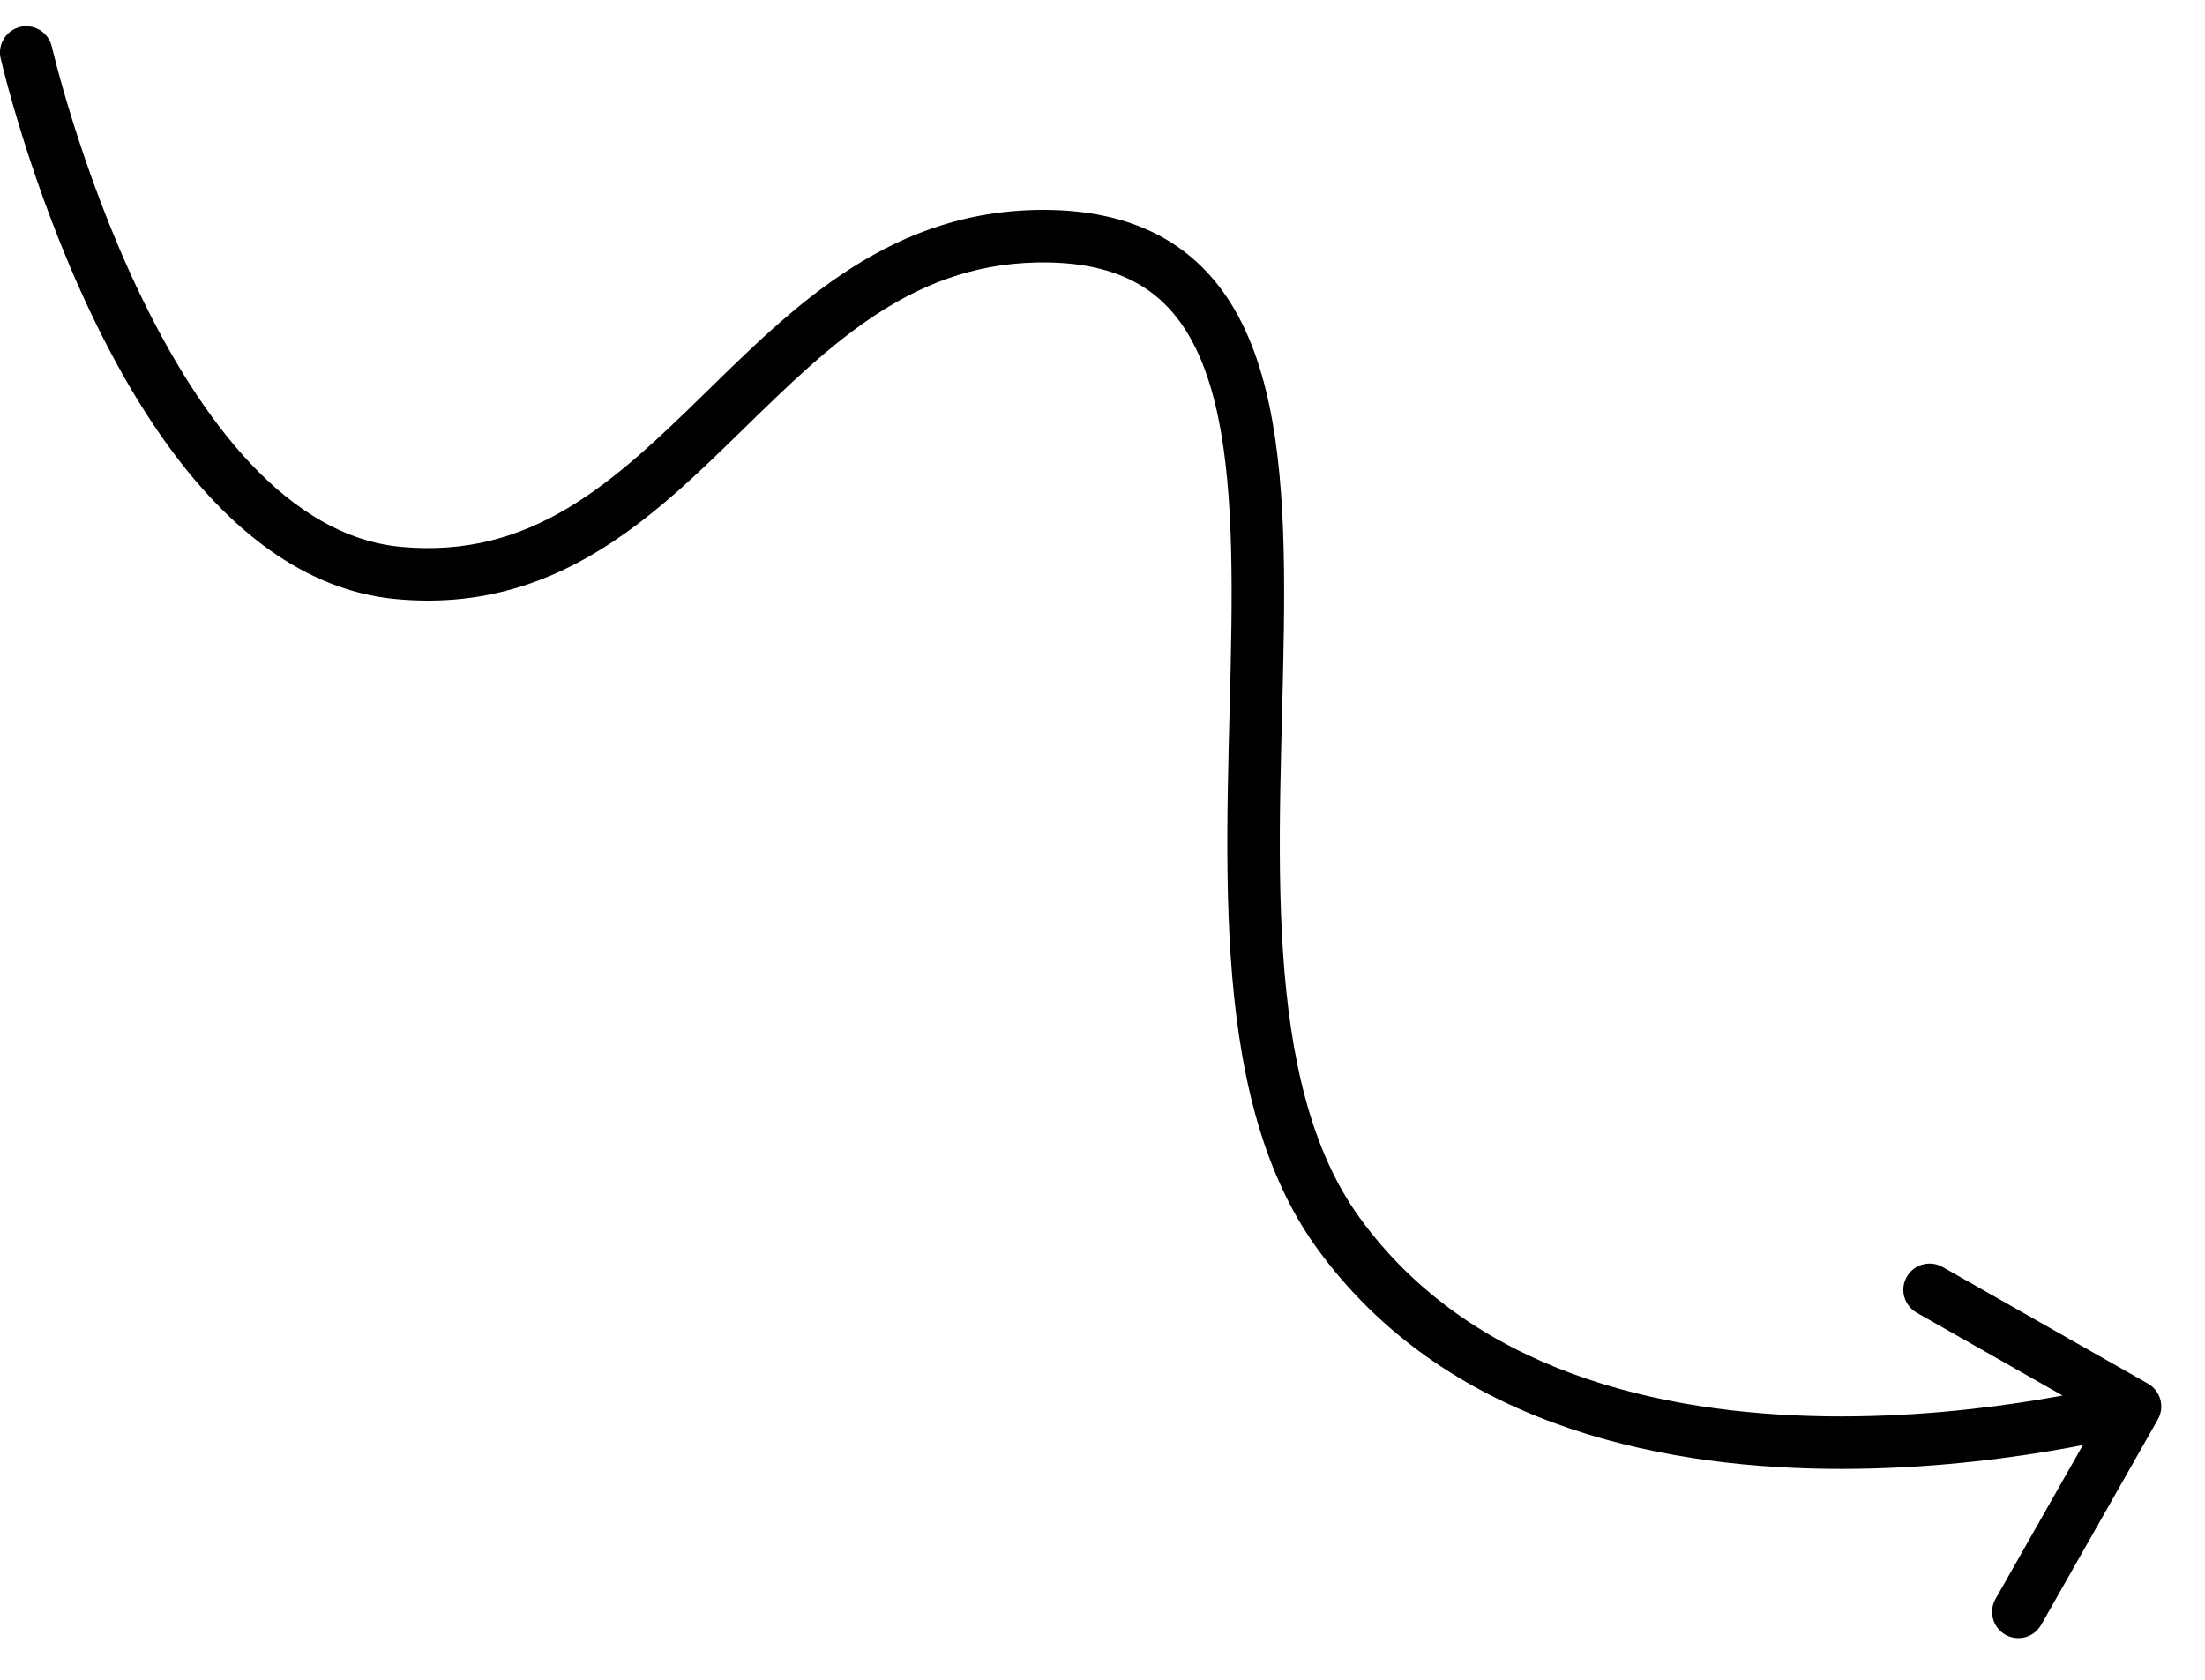 <?xml version="1.0" encoding="UTF-8"?> <svg xmlns="http://www.w3.org/2000/svg" width="42" height="32" viewBox="0 0 42 32" fill="none"><path d="M0.012 1.111C-0.049 0.842 0.119 0.574 0.388 0.512C0.657 0.451 0.925 0.619 0.987 0.888L0.5 1L0.012 1.111ZM7.599 10.915L7.554 11.413L7.599 10.915ZM20 4.5L19.99 5L20 4.5ZM25.5 23.5L25.904 23.206L25.904 23.206L25.5 23.5ZM40.914 26.358C41.154 26.495 41.238 26.8 41.102 27.04L38.879 30.953C38.743 31.193 38.438 31.277 38.198 31.141C37.958 31.005 37.873 30.699 38.01 30.459L39.985 26.981L36.507 25.006C36.267 24.869 36.182 24.564 36.319 24.324C36.455 24.084 36.76 24 37.001 24.136L40.914 26.358ZM0.5 1C0.987 0.888 0.987 0.888 0.987 0.888C0.987 0.888 0.987 0.888 0.987 0.888C0.987 0.888 0.987 0.888 0.987 0.889C0.987 0.889 0.988 0.891 0.988 0.893C0.989 0.897 0.991 0.903 0.993 0.911C0.996 0.928 1.003 0.953 1.011 0.986C1.027 1.053 1.052 1.152 1.086 1.279C1.153 1.532 1.255 1.897 1.393 2.336C1.669 3.216 2.086 4.389 2.652 5.572C3.22 6.759 3.927 7.934 4.774 8.833C5.621 9.731 6.576 10.32 7.645 10.418L7.599 10.915L7.554 11.413C6.159 11.286 4.993 10.522 4.047 9.519C3.101 8.516 2.341 7.24 1.75 6.004C1.157 4.765 0.724 3.544 0.439 2.635C0.296 2.18 0.19 1.801 0.119 1.536C0.084 1.403 0.058 1.298 0.04 1.226C0.031 1.19 0.024 1.162 0.02 1.142C0.017 1.133 0.016 1.125 0.014 1.12C0.014 1.118 0.013 1.116 0.013 1.114C0.013 1.113 0.013 1.113 0.013 1.112C0.012 1.112 0.012 1.112 0.012 1.112C0.012 1.112 0.012 1.111 0.5 1ZM7.599 10.915L7.645 10.418C10.13 10.645 11.683 9.196 13.421 7.497C15.116 5.841 16.989 3.94 20.01 4L20 4.5L19.99 5C17.449 4.949 15.865 6.507 14.12 8.212C12.42 9.874 10.554 11.688 7.554 11.413L7.599 10.915ZM20 4.5L20.01 4C21.002 4.02 21.812 4.263 22.457 4.719C23.101 5.174 23.538 5.813 23.833 6.553C24.413 8.006 24.481 9.944 24.455 11.949C24.429 13.995 24.304 16.135 24.438 18.142C24.573 20.147 24.964 21.914 25.904 23.206L25.5 23.5L25.096 23.794C23.986 22.27 23.579 20.272 23.441 18.209C23.302 16.149 23.43 13.918 23.455 11.936C23.481 9.913 23.4 8.167 22.904 6.924C22.661 6.315 22.328 5.853 21.879 5.535C21.431 5.218 20.827 5.017 19.99 5L20 4.5ZM25.5 23.5L25.904 23.206C28.029 26.125 31.617 26.936 34.79 26.981C36.364 27.003 37.804 26.835 38.852 26.661C39.375 26.574 39.799 26.485 40.09 26.419C40.236 26.386 40.348 26.359 40.424 26.34C40.461 26.33 40.49 26.323 40.508 26.318C40.517 26.316 40.524 26.314 40.529 26.312C40.531 26.312 40.532 26.311 40.533 26.311C40.534 26.311 40.534 26.311 40.534 26.311C40.534 26.311 40.534 26.311 40.534 26.311C40.534 26.311 40.534 26.311 40.667 26.793C40.8 27.275 40.799 27.275 40.799 27.275C40.799 27.275 40.799 27.275 40.798 27.276C40.798 27.276 40.797 27.276 40.796 27.276C40.795 27.276 40.792 27.277 40.789 27.278C40.783 27.279 40.775 27.282 40.764 27.285C40.742 27.291 40.71 27.299 40.669 27.309C40.586 27.33 40.465 27.36 40.312 27.395C40.004 27.464 39.561 27.556 39.016 27.647C37.928 27.828 36.426 28.004 34.776 27.981C31.498 27.935 27.502 27.1 25.096 23.794L25.5 23.5Z" fill="black"></path></svg> 